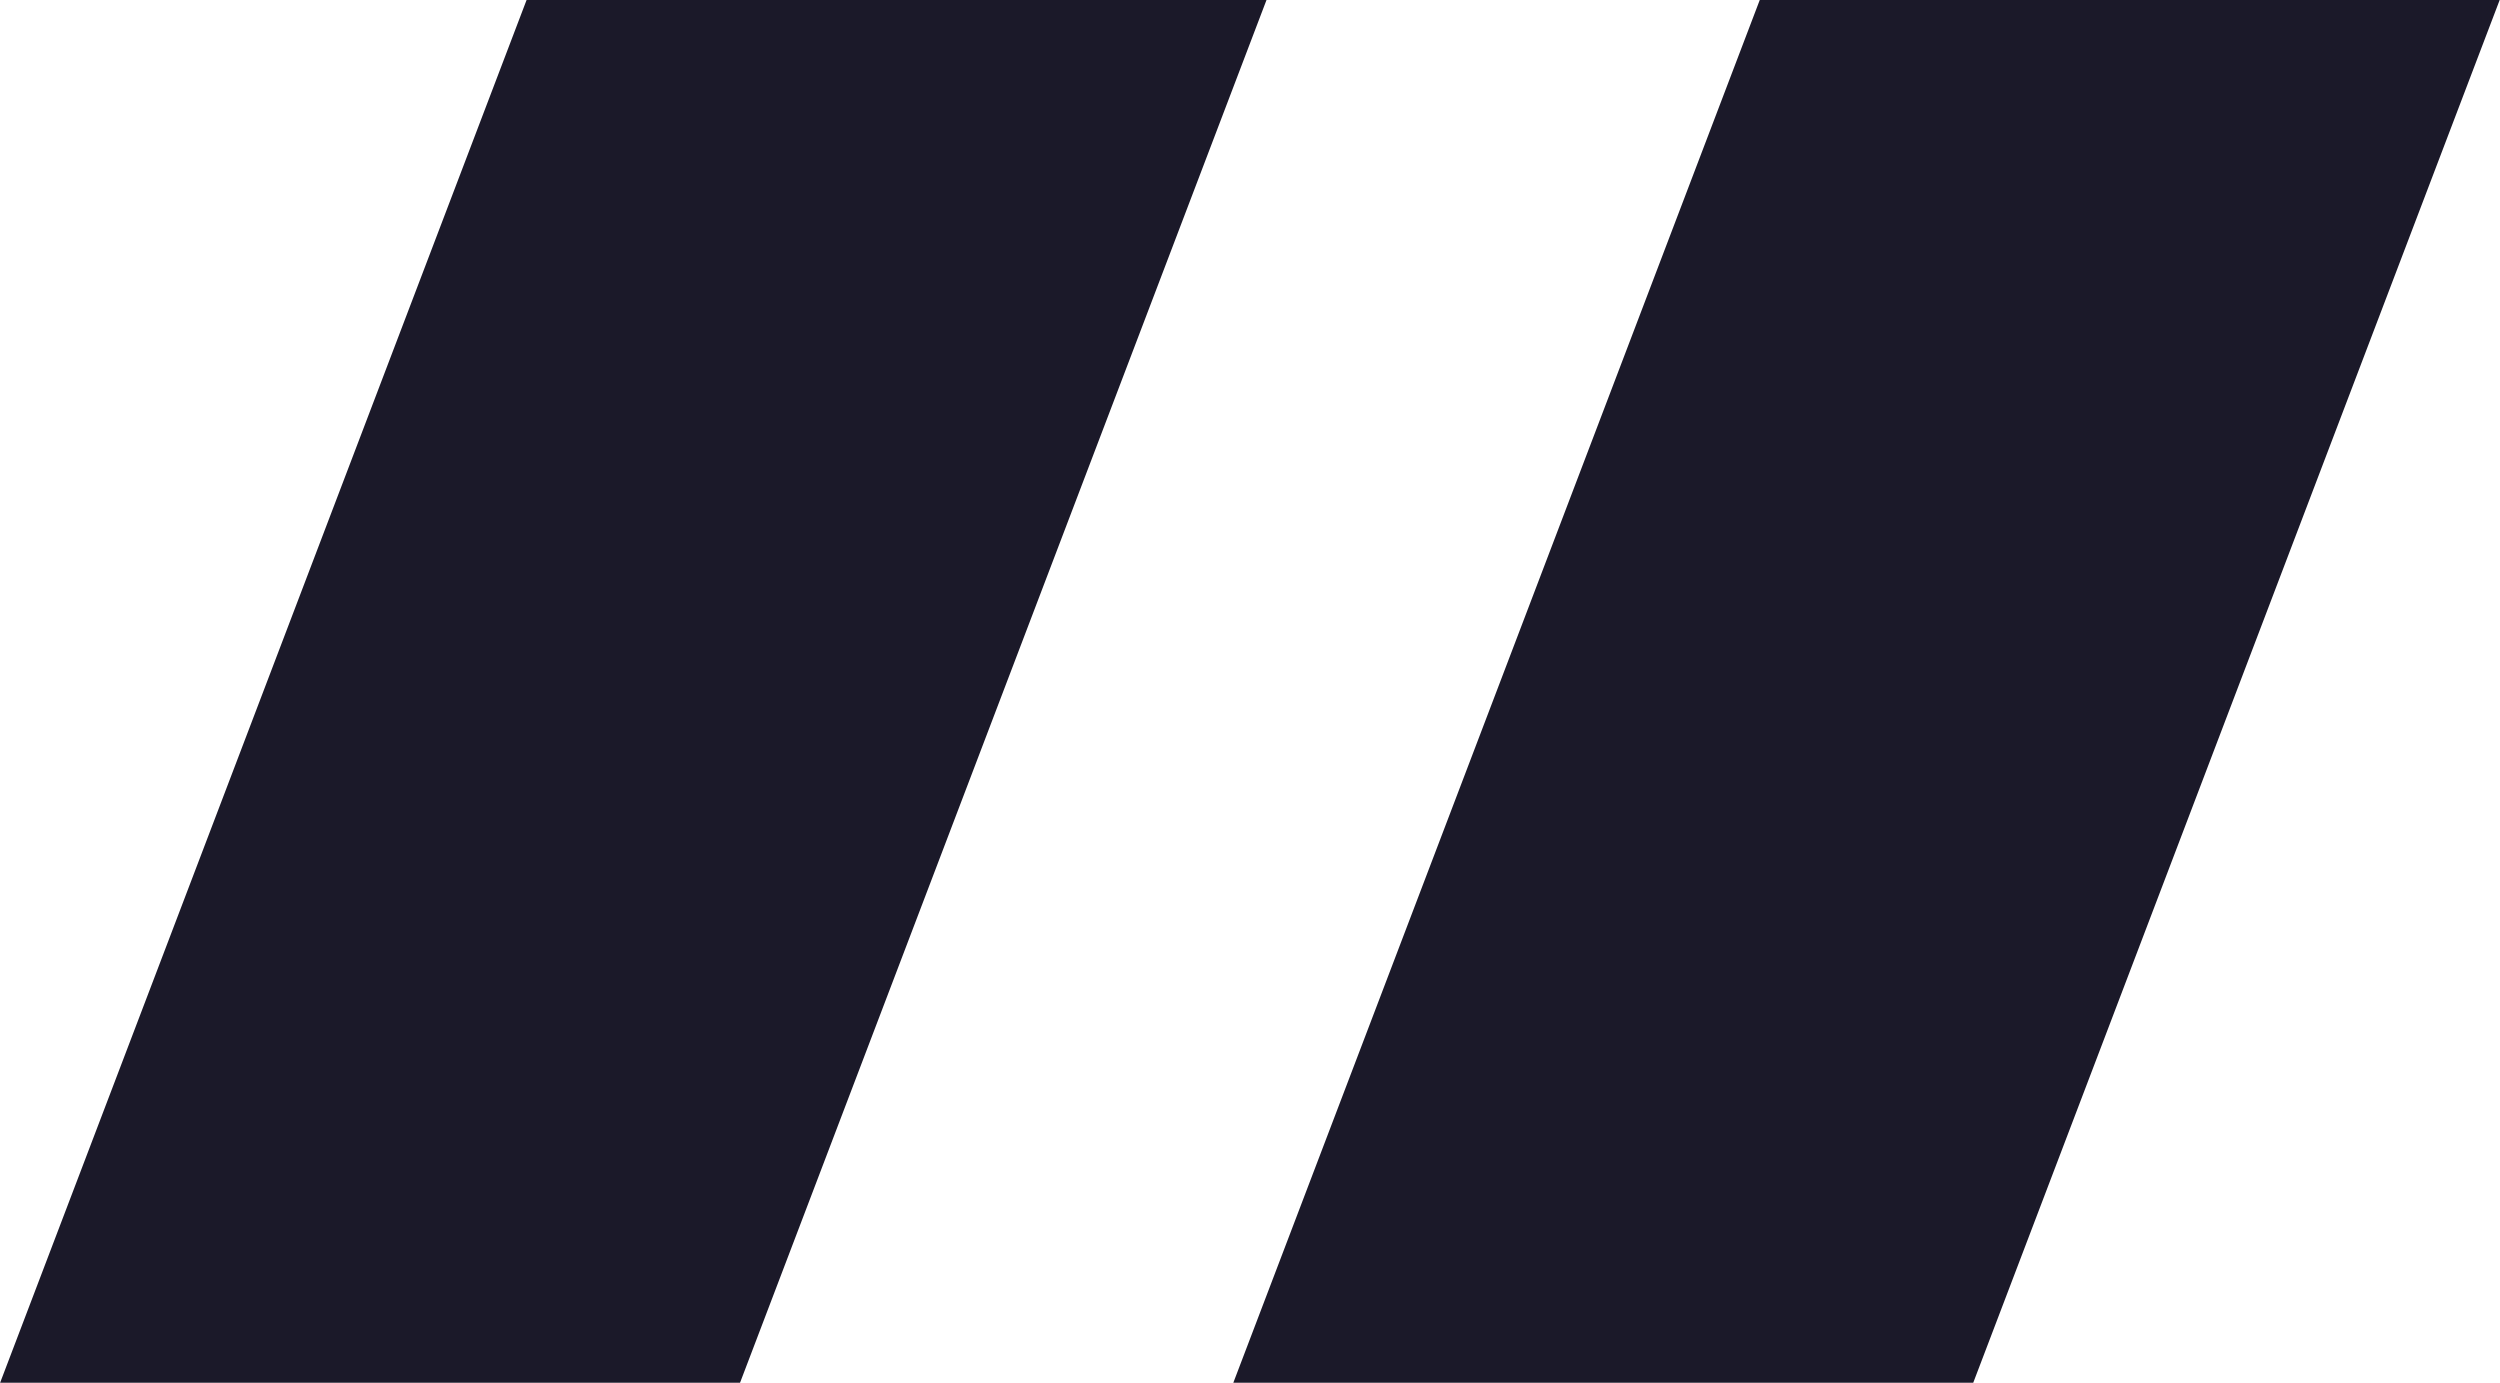 <svg xmlns="http://www.w3.org/2000/svg" width="84.469" height="46.72" viewBox="0 0 84.469 46.72"> <defs> <style> .quote-lines-cls-1 { fill: #1b1929; fill-rule: evenodd; } </style> </defs> <path id="quote-lines.svg" class="quote-lines-cls-1" d="M117.792,5412h25L125,5458.73H100Zm41.666,0h25l-17.791,46.73h-25Z" transform="translate(-100 -5412)"/> </svg>